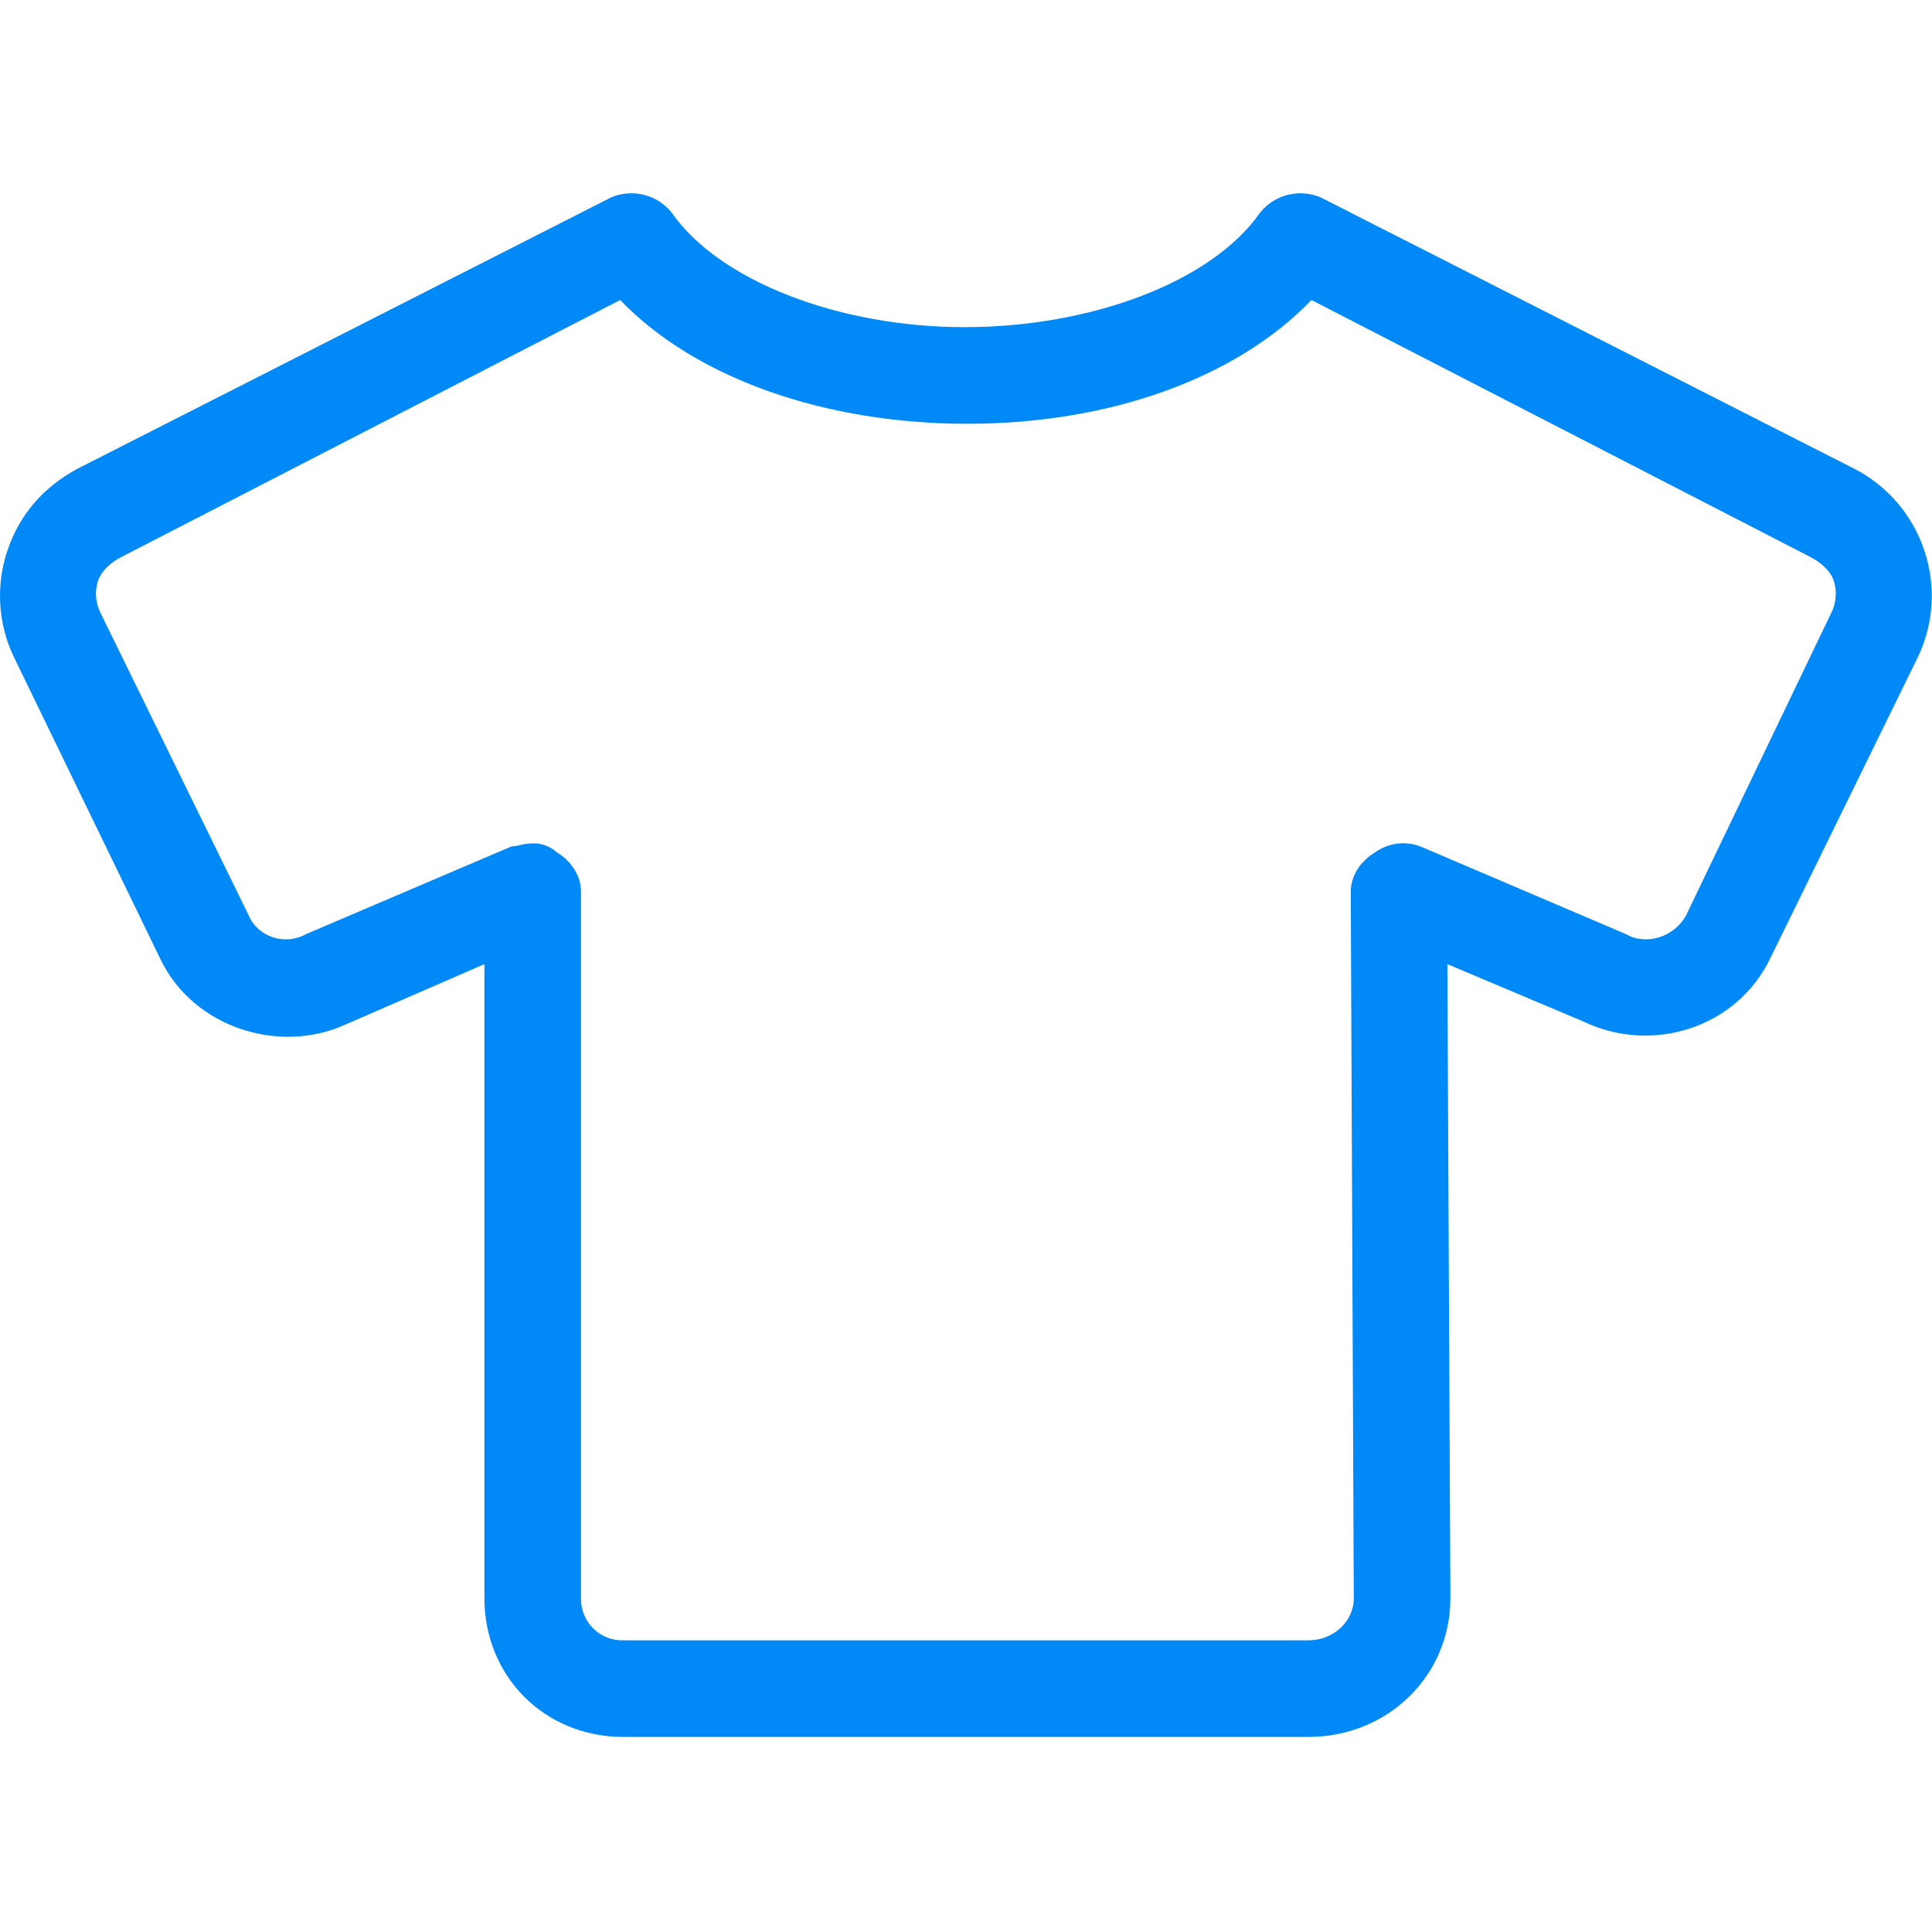 <svg width="32" height="32" viewBox="0 0 32 32" fill="none" xmlns="http://www.w3.org/2000/svg">
<path d="M31.873 9.119C31.68 8.537 31.267 8.052 30.723 7.769L21.873 3.269C21.702 3.197 21.511 3.182 21.331 3.227C21.151 3.272 20.99 3.374 20.873 3.519C20.073 4.669 18.073 5.419 15.973 5.419C13.923 5.419 11.923 4.669 11.123 3.519C11.006 3.374 10.845 3.272 10.665 3.227C10.485 3.182 10.294 3.197 10.123 3.269L1.273 7.769C0.723 8.069 0.324 8.518 0.123 9.119C-0.07 9.693 -0.035 10.32 0.223 10.868L2.673 15.919C3.223 17.019 4.623 17.469 5.723 16.969L8.023 15.969V26.469C8.023 27.769 9.023 28.769 10.323 28.769H21.672C22.973 28.769 24.023 27.769 24.023 26.469L23.973 15.969L26.224 16.919C27.373 17.469 28.773 17.019 29.323 15.869L31.773 10.869C32.031 10.321 32.067 9.693 31.873 9.119ZM30.323 10.169L27.923 15.169C27.723 15.519 27.272 15.669 26.923 15.469L23.523 14.018C23.399 13.972 23.266 13.957 23.135 13.974C23.004 13.992 22.88 14.042 22.773 14.12C22.523 14.269 22.373 14.518 22.373 14.769L22.423 26.469C22.423 26.869 22.073 27.169 21.673 27.169H10.324C10.231 27.172 10.139 27.155 10.053 27.121C9.967 27.087 9.889 27.035 9.823 26.97C9.758 26.904 9.706 26.826 9.672 26.74C9.637 26.654 9.621 26.562 9.623 26.469V14.768C9.623 14.518 9.474 14.269 9.223 14.118C9.114 14.018 8.971 13.965 8.823 13.969C8.674 13.969 8.573 14.019 8.473 14.019L5.073 15.47C4.723 15.669 4.273 15.519 4.123 15.169L1.673 10.169C1.629 10.085 1.601 9.993 1.592 9.899C1.584 9.805 1.594 9.71 1.623 9.619C1.673 9.47 1.823 9.318 2.023 9.219L10.272 4.969C11.522 6.27 13.672 7.019 16.021 7.019C18.372 7.019 20.472 6.269 21.722 4.969L29.973 9.219C30.173 9.318 30.323 9.469 30.373 9.619C30.402 9.71 30.412 9.805 30.403 9.899C30.395 9.993 30.367 10.085 30.323 10.169Z" fill="#0089F7"/>
</svg>
